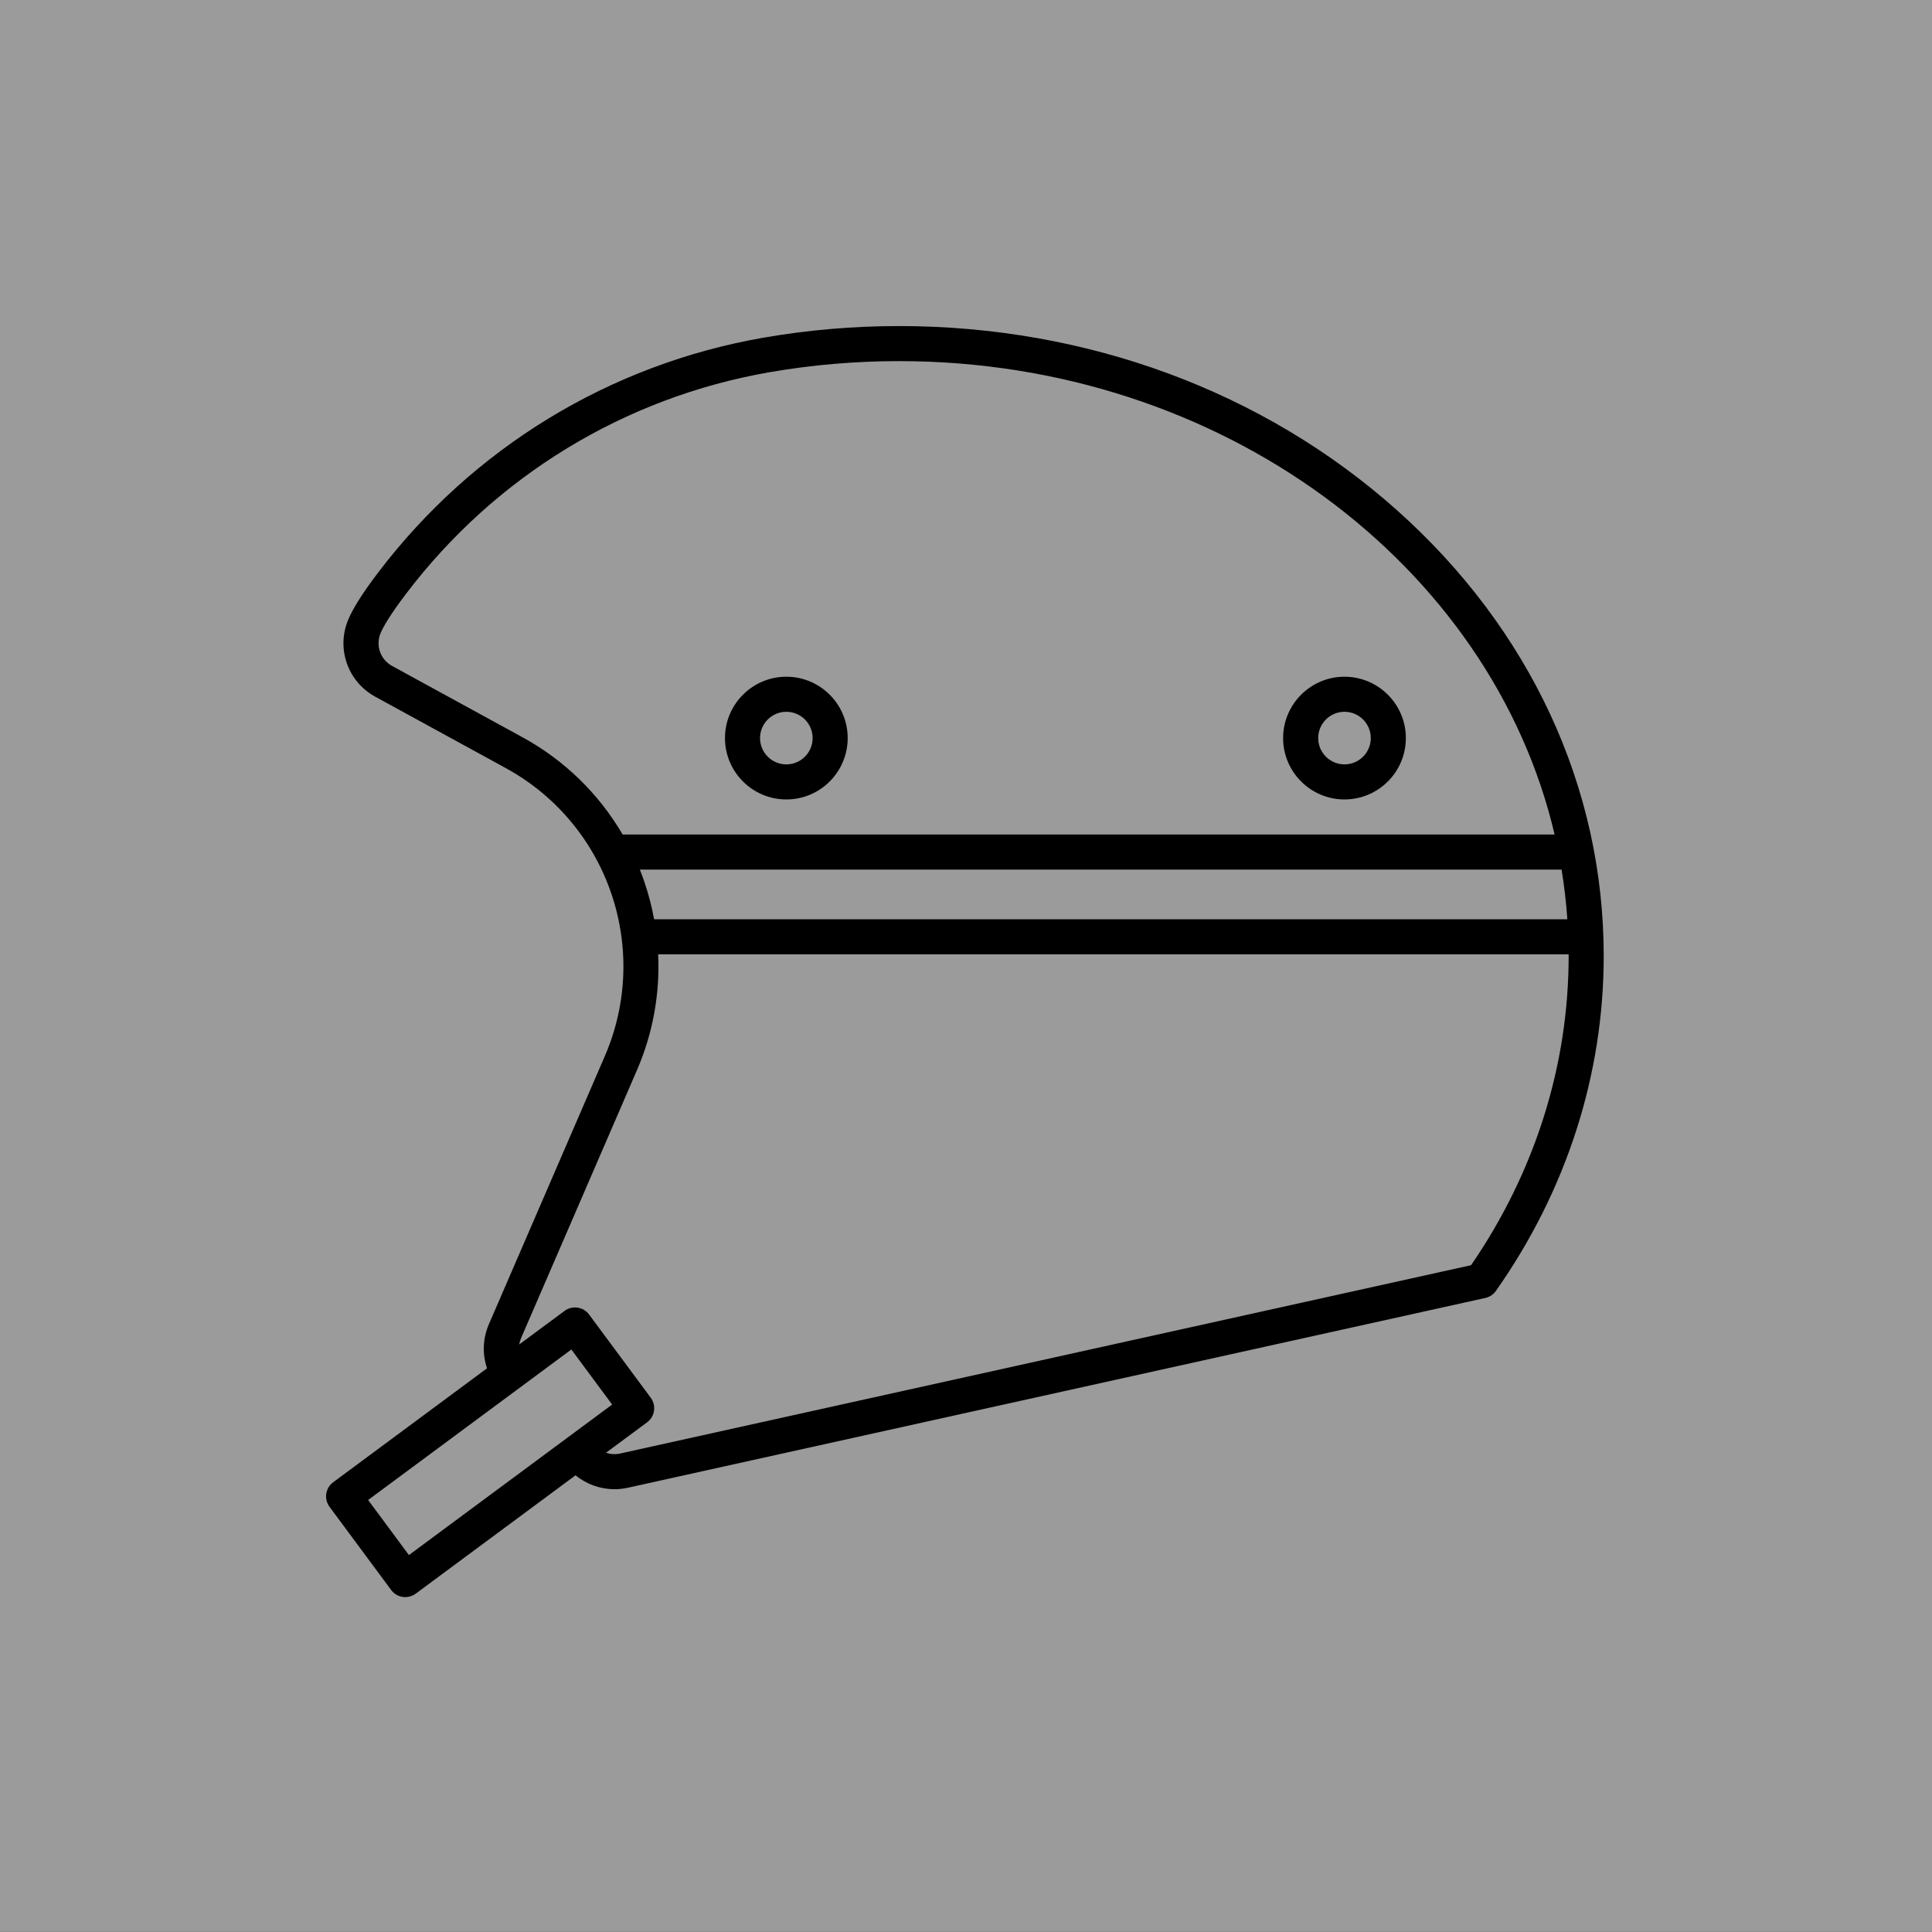 <?xml version="1.0" encoding="UTF-8"?>
<svg width="160px" height="160px" viewBox="0 0 160 160" version="1.1" xmlns="http://www.w3.org/2000/svg" xmlns:xlink="http://www.w3.org/1999/xlink">
    <rect x="0" y="0" width="160" height="160" fill="#808080" stroke="none"/>
    <!-- Generator: Sketch 53.1 (72631) - https://sketchapp.com -->
    <title>maekiivrid</title>
    <desc>Created with Sketch.</desc>
    <g id="Page-1" stroke="none" stroke-width="1" fill="none" fill-rule="evenodd">
        <g id="ikoonid">
            <g id="maekiivrid" transform="translate(0.004, -0.028)">
                <g id="taust" fill="#EFEFEF" fill-opacity="0.25">
                    <rect x="0" y="0" width="160" height="160"></rect>
                </g>
                <path d="M115.654,42.252 C104.639,32.436 90.004,27.03 74.445,27.03 C70.674,27.03 66.901,27.354 63.231,27.992 C50.491,30.208 39.155,37.118 31.309,47.449 C30.059,49.095 29.253,50.361 28.846,51.319 C27.825,53.72 28.784,56.476 31.075,57.728 L41.885,63.64 C45.988,65.884 49.085,69.555 50.605,73.978 C52.125,78.401 51.94,83.2 50.085,87.492 L40.483,109.695 C39.973,110.875 39.931,112.167 40.33,113.345 L27.588,122.782 C27.278,123.011 27.073,123.354 27.016,123.734 C26.959,124.115 27.056,124.503 27.285,124.813 L32.391,131.707 C32.676,132.092 33.115,132.295 33.559,132.295 C33.86,132.295 34.162,132.202 34.422,132.01 L47.66,122.206 C48.571,122.952 49.712,123.358 50.884,123.358 C51.251,123.358 51.62,123.318 51.987,123.237 L123.006,107.519 C123.359,107.44 123.671,107.233 123.879,106.937 C129.721,98.637 132.809,89.045 132.809,79.197 C132.809,65.231 126.717,52.11 115.654,42.252 Z M53.351,73.034 C53.237,72.7 53.113,72.37 52.983,72.044 L129.319,72.044 C129.541,73.398 129.701,74.769 129.796,76.156 L54.167,76.156 C53.973,75.103 53.704,74.06 53.351,73.034 Z M43.279,61.092 L32.468,55.179 C31.493,54.647 31.084,53.475 31.518,52.455 C31.73,51.958 32.266,50.99 33.622,49.206 C41.022,39.461 51.714,32.943 63.729,30.853 C67.235,30.243 70.841,29.934 74.445,29.934 C101.147,29.934 123.5,46.783 128.742,69.14 L51.561,69.14 C49.595,65.778 46.751,62.991 43.279,61.092 Z M33.861,128.812 L30.483,124.251 L47.313,111.787 L50.691,116.348 L33.861,128.812 Z M121.824,104.806 L51.359,120.401 C50.961,120.49 50.556,120.463 50.184,120.337 L53.586,117.818 C54.23,117.34 54.366,116.431 53.889,115.786 L48.783,108.892 C48.554,108.582 48.211,108.377 47.83,108.32 C47.449,108.263 47.061,108.36 46.752,108.589 L42.996,111.37 C43.025,111.193 43.075,111.017 43.148,110.847 L52.75,88.645 C54.07,85.593 54.655,82.318 54.502,79.06 L129.903,79.06 C129.903,79.106 129.905,79.151 129.905,79.197 C129.905,88.263 127.113,97.105 121.824,104.806 Z" id="Shape" fill="#000000" fill-rule="nonzero"></path>
                <path d="M65.117,66.235 C67.919,66.235 70.199,63.956 70.199,61.153 C70.199,58.351 67.919,56.071 65.117,56.071 C62.314,56.071 60.035,58.351 60.035,61.153 C60.035,63.956 62.314,66.235 65.117,66.235 Z M65.117,58.975 C66.318,58.975 67.295,59.952 67.295,61.153 C67.295,62.354 66.318,63.331 65.117,63.331 C63.916,63.331 62.939,62.354 62.939,61.153 C62.939,59.952 63.916,58.975 65.117,58.975 Z" id="Shape" fill="#000000" fill-rule="nonzero"></path>
                <path d="M111.341,66.235 C114.143,66.235 116.423,63.956 116.423,61.153 C116.423,58.351 114.143,56.071 111.341,56.071 C108.538,56.071 106.258,58.351 106.258,61.153 C106.258,63.956 108.538,66.235 111.341,66.235 Z M111.341,58.975 C112.542,58.975 113.519,59.952 113.519,61.153 C113.519,62.354 112.542,63.331 111.341,63.331 C110.14,63.331 109.163,62.354 109.163,61.153 C109.163,59.952 110.14,58.975 111.341,58.975 Z" id="Shape" fill="#000000" fill-rule="nonzero"></path>
            </g>
        </g>
    </g>
</svg>
